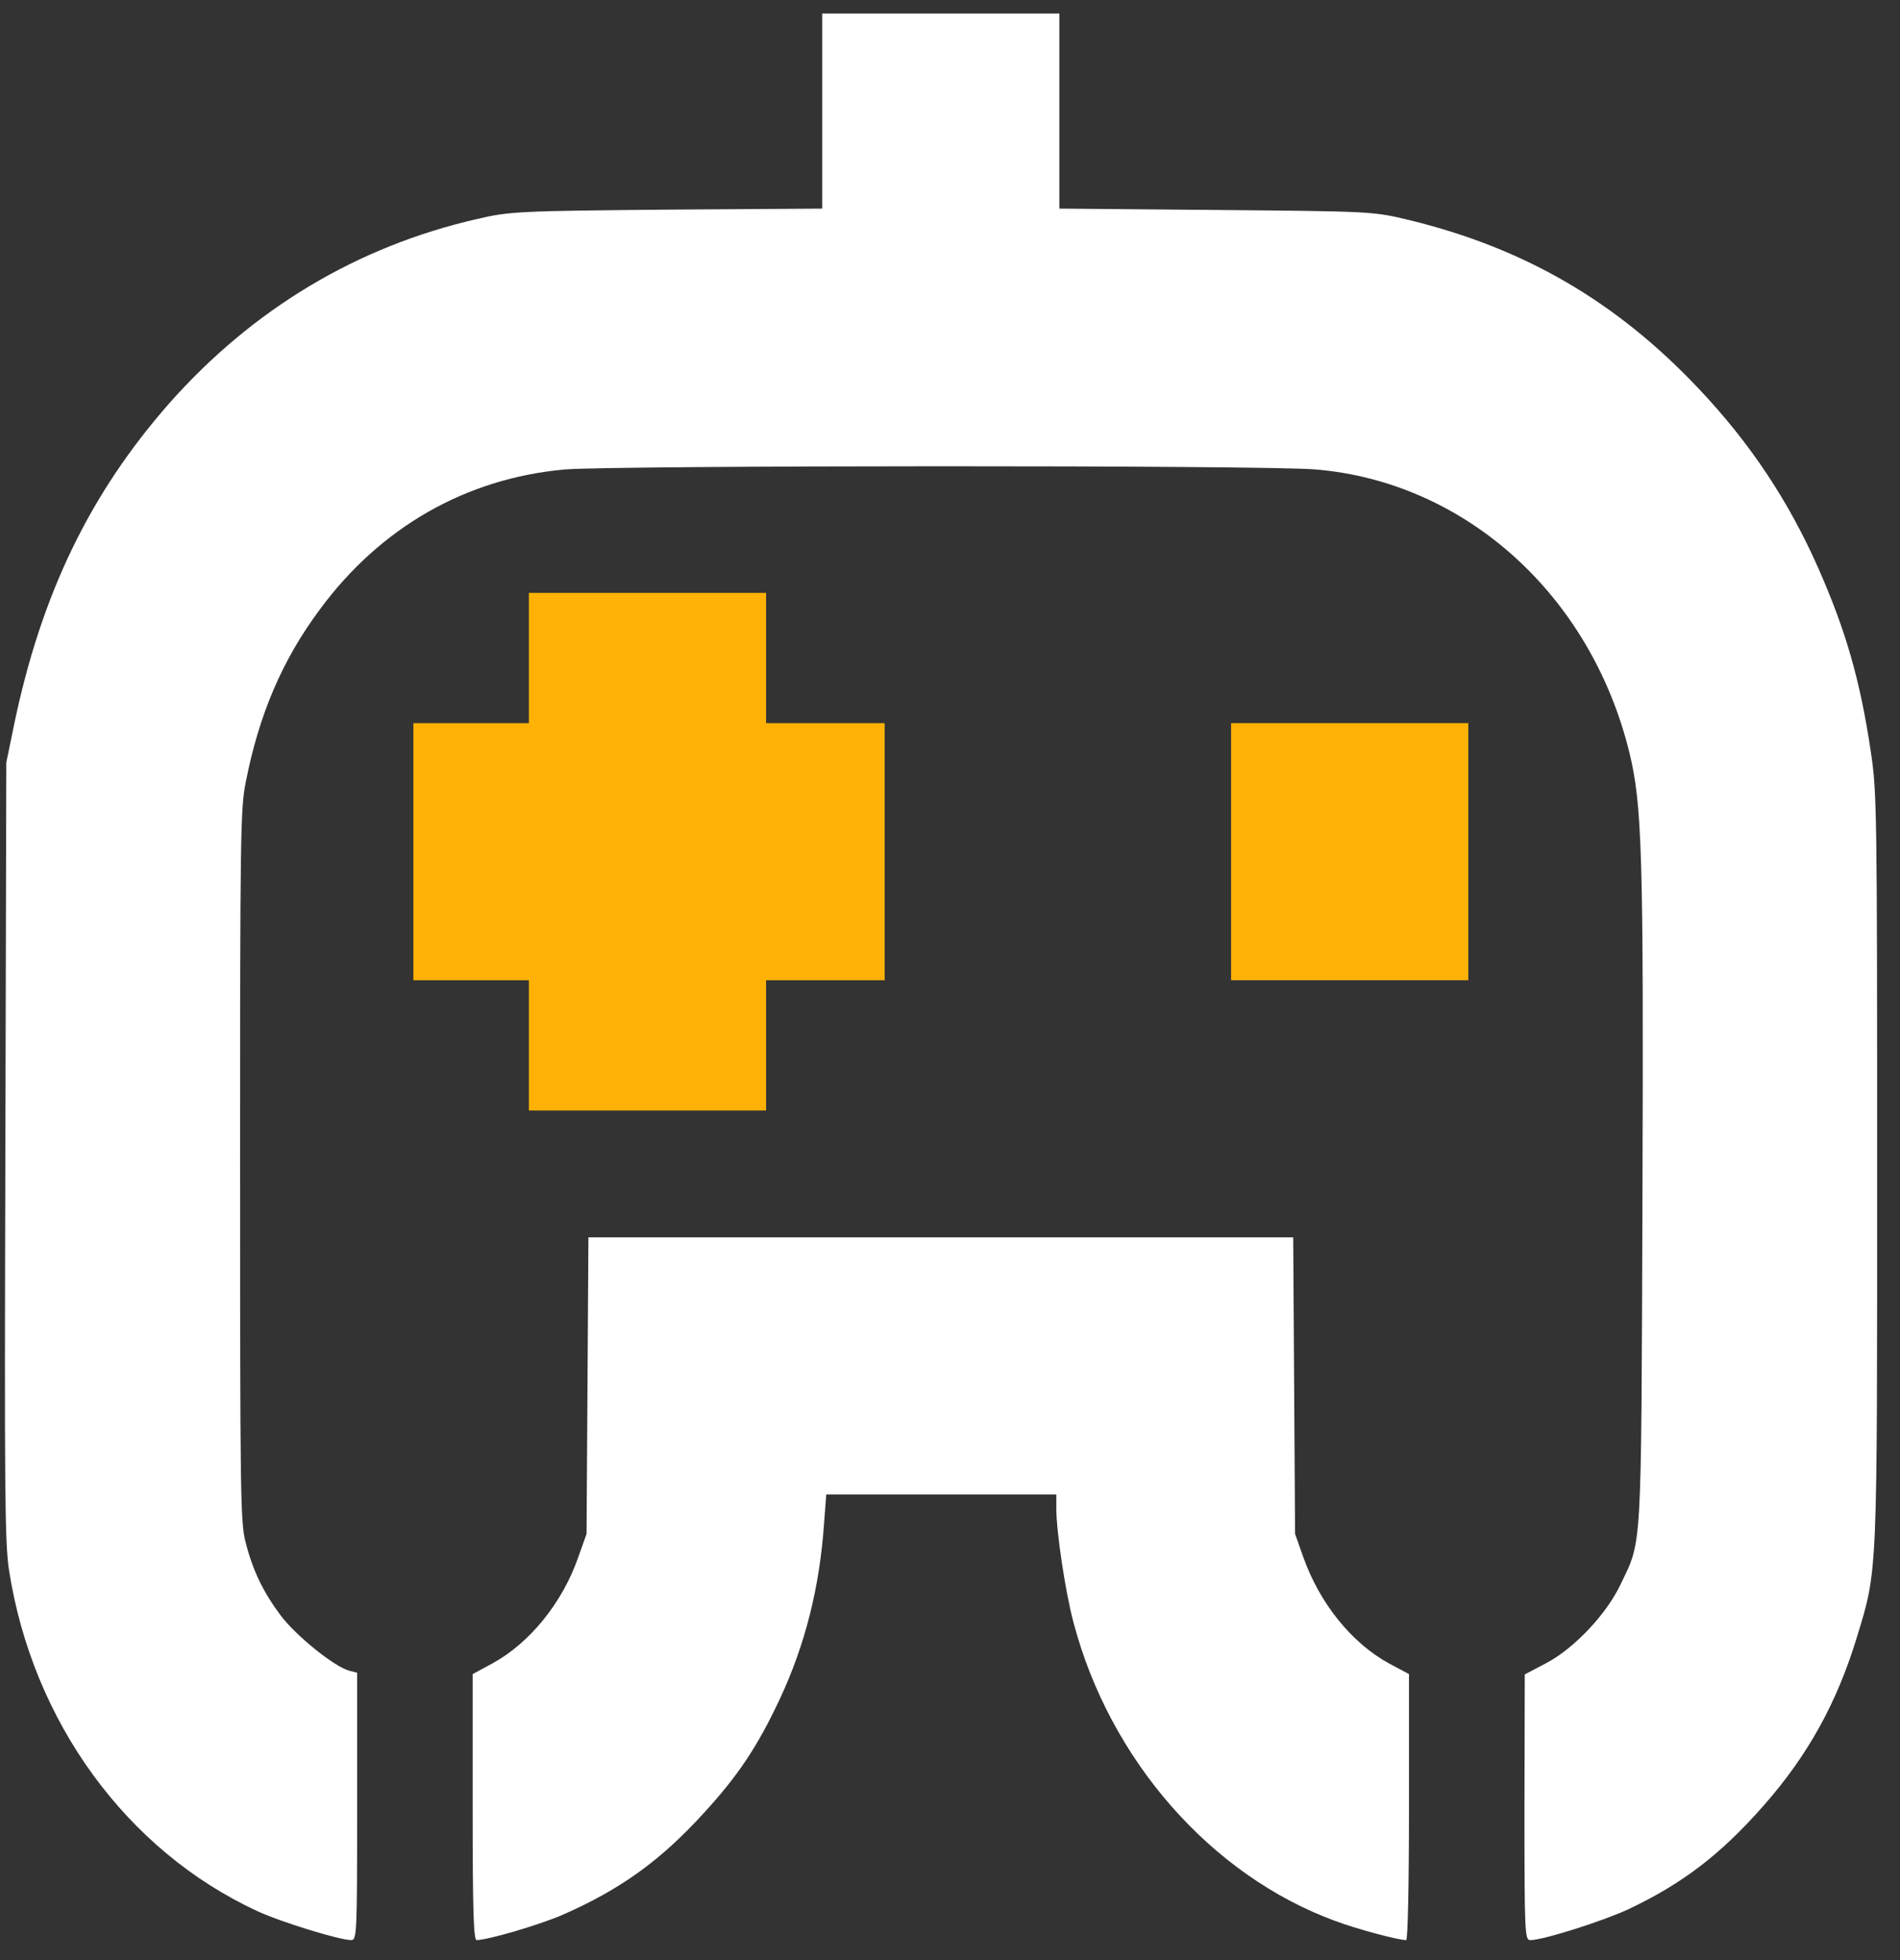 <?xml version="1.0" encoding="UTF-8"?> <svg xmlns="http://www.w3.org/2000/svg" width="63" height="65" viewBox="0 0 63 65" fill="none"><rect x="0" y="0" width="63" height="65" fill="#333333" stroke="none"/><path d="M17.536 21.819V23.979H15.622H13.707V28.241V32.504H15.622H17.536V34.664V36.823H21.469H25.402V34.664V32.504H27.368H29.334V28.241V23.979H27.368H25.402V21.819V19.659H21.469H17.536V21.819Z" fill="#FFB205"></path><path d="M27.262 3.677V6.917L22.119 6.951C17.234 6.996 16.903 7.008 15.837 7.258C11.842 8.167 8.385 10.247 5.622 13.362C2.983 16.363 1.379 19.682 0.478 23.978L0.209 25.286L0.178 38.164C0.147 49.508 0.158 51.179 0.303 52.089C1.089 57.101 4.204 61.364 8.52 63.364C9.296 63.728 11.262 64.331 11.645 64.331C11.832 64.331 11.842 64.137 11.842 59.898V55.465L11.573 55.396C11.076 55.26 9.813 54.237 9.306 53.566C8.716 52.77 8.375 52.066 8.137 51.111C7.971 50.463 7.961 49.429 7.961 38.642C7.961 27.82 7.971 26.797 8.147 25.945C8.582 23.706 9.358 21.887 10.6 20.216C12.608 17.488 15.443 15.863 18.724 15.567C20.297 15.431 41.978 15.419 43.634 15.567C48.592 15.988 52.742 19.727 54.025 24.945C54.449 26.684 54.501 28.309 54.46 39.835C54.418 51.679 54.449 51.043 53.725 52.555C53.259 53.532 52.203 54.646 51.293 55.135L50.558 55.521L50.548 59.92C50.548 64.137 50.558 64.331 50.744 64.331C51.169 64.331 53.135 63.705 53.994 63.308C55.795 62.455 57.057 61.489 58.485 59.863C59.945 58.204 60.907 56.465 61.569 54.294C62.263 52.009 62.242 52.407 62.242 38.698C62.242 26.911 62.232 26.24 62.035 24.945C61.683 22.569 61.207 20.909 60.276 18.806C59.293 16.59 58.02 14.68 56.333 12.896C53.611 10.009 50.568 8.235 46.749 7.303C45.539 7.008 45.487 7.008 40.333 6.962L35.127 6.917V3.677V0.449H31.195H27.262V3.677Z" fill="white"></path><path d="M40.82 28.241V32.503H44.753H48.686V28.241V23.978H44.753H40.82V28.241Z" fill="#FFB205"></path><path d="M19.48 45.939L19.449 50.861L19.17 51.645C18.642 53.157 17.555 54.487 16.324 55.158L15.672 55.51V59.92C15.672 63.376 15.703 64.331 15.806 64.331C16.21 64.319 17.876 63.83 18.663 63.489C20.577 62.648 21.902 61.694 23.33 60.125C24.479 58.874 25.121 57.908 25.866 56.317C26.704 54.521 27.18 52.611 27.325 50.508L27.397 49.554H31.206H35.025V50.02C35.025 50.781 35.325 52.793 35.594 53.794C36.794 58.352 40.148 62.182 44.267 63.694C44.96 63.956 46.357 64.331 46.626 64.331C46.678 64.331 46.719 62.58 46.719 59.92V55.51L46.057 55.158C44.815 54.476 43.759 53.168 43.211 51.623L42.942 50.861L42.911 45.939L42.88 41.029H31.196H19.511L19.48 45.939Z" fill="white"></path></svg> 